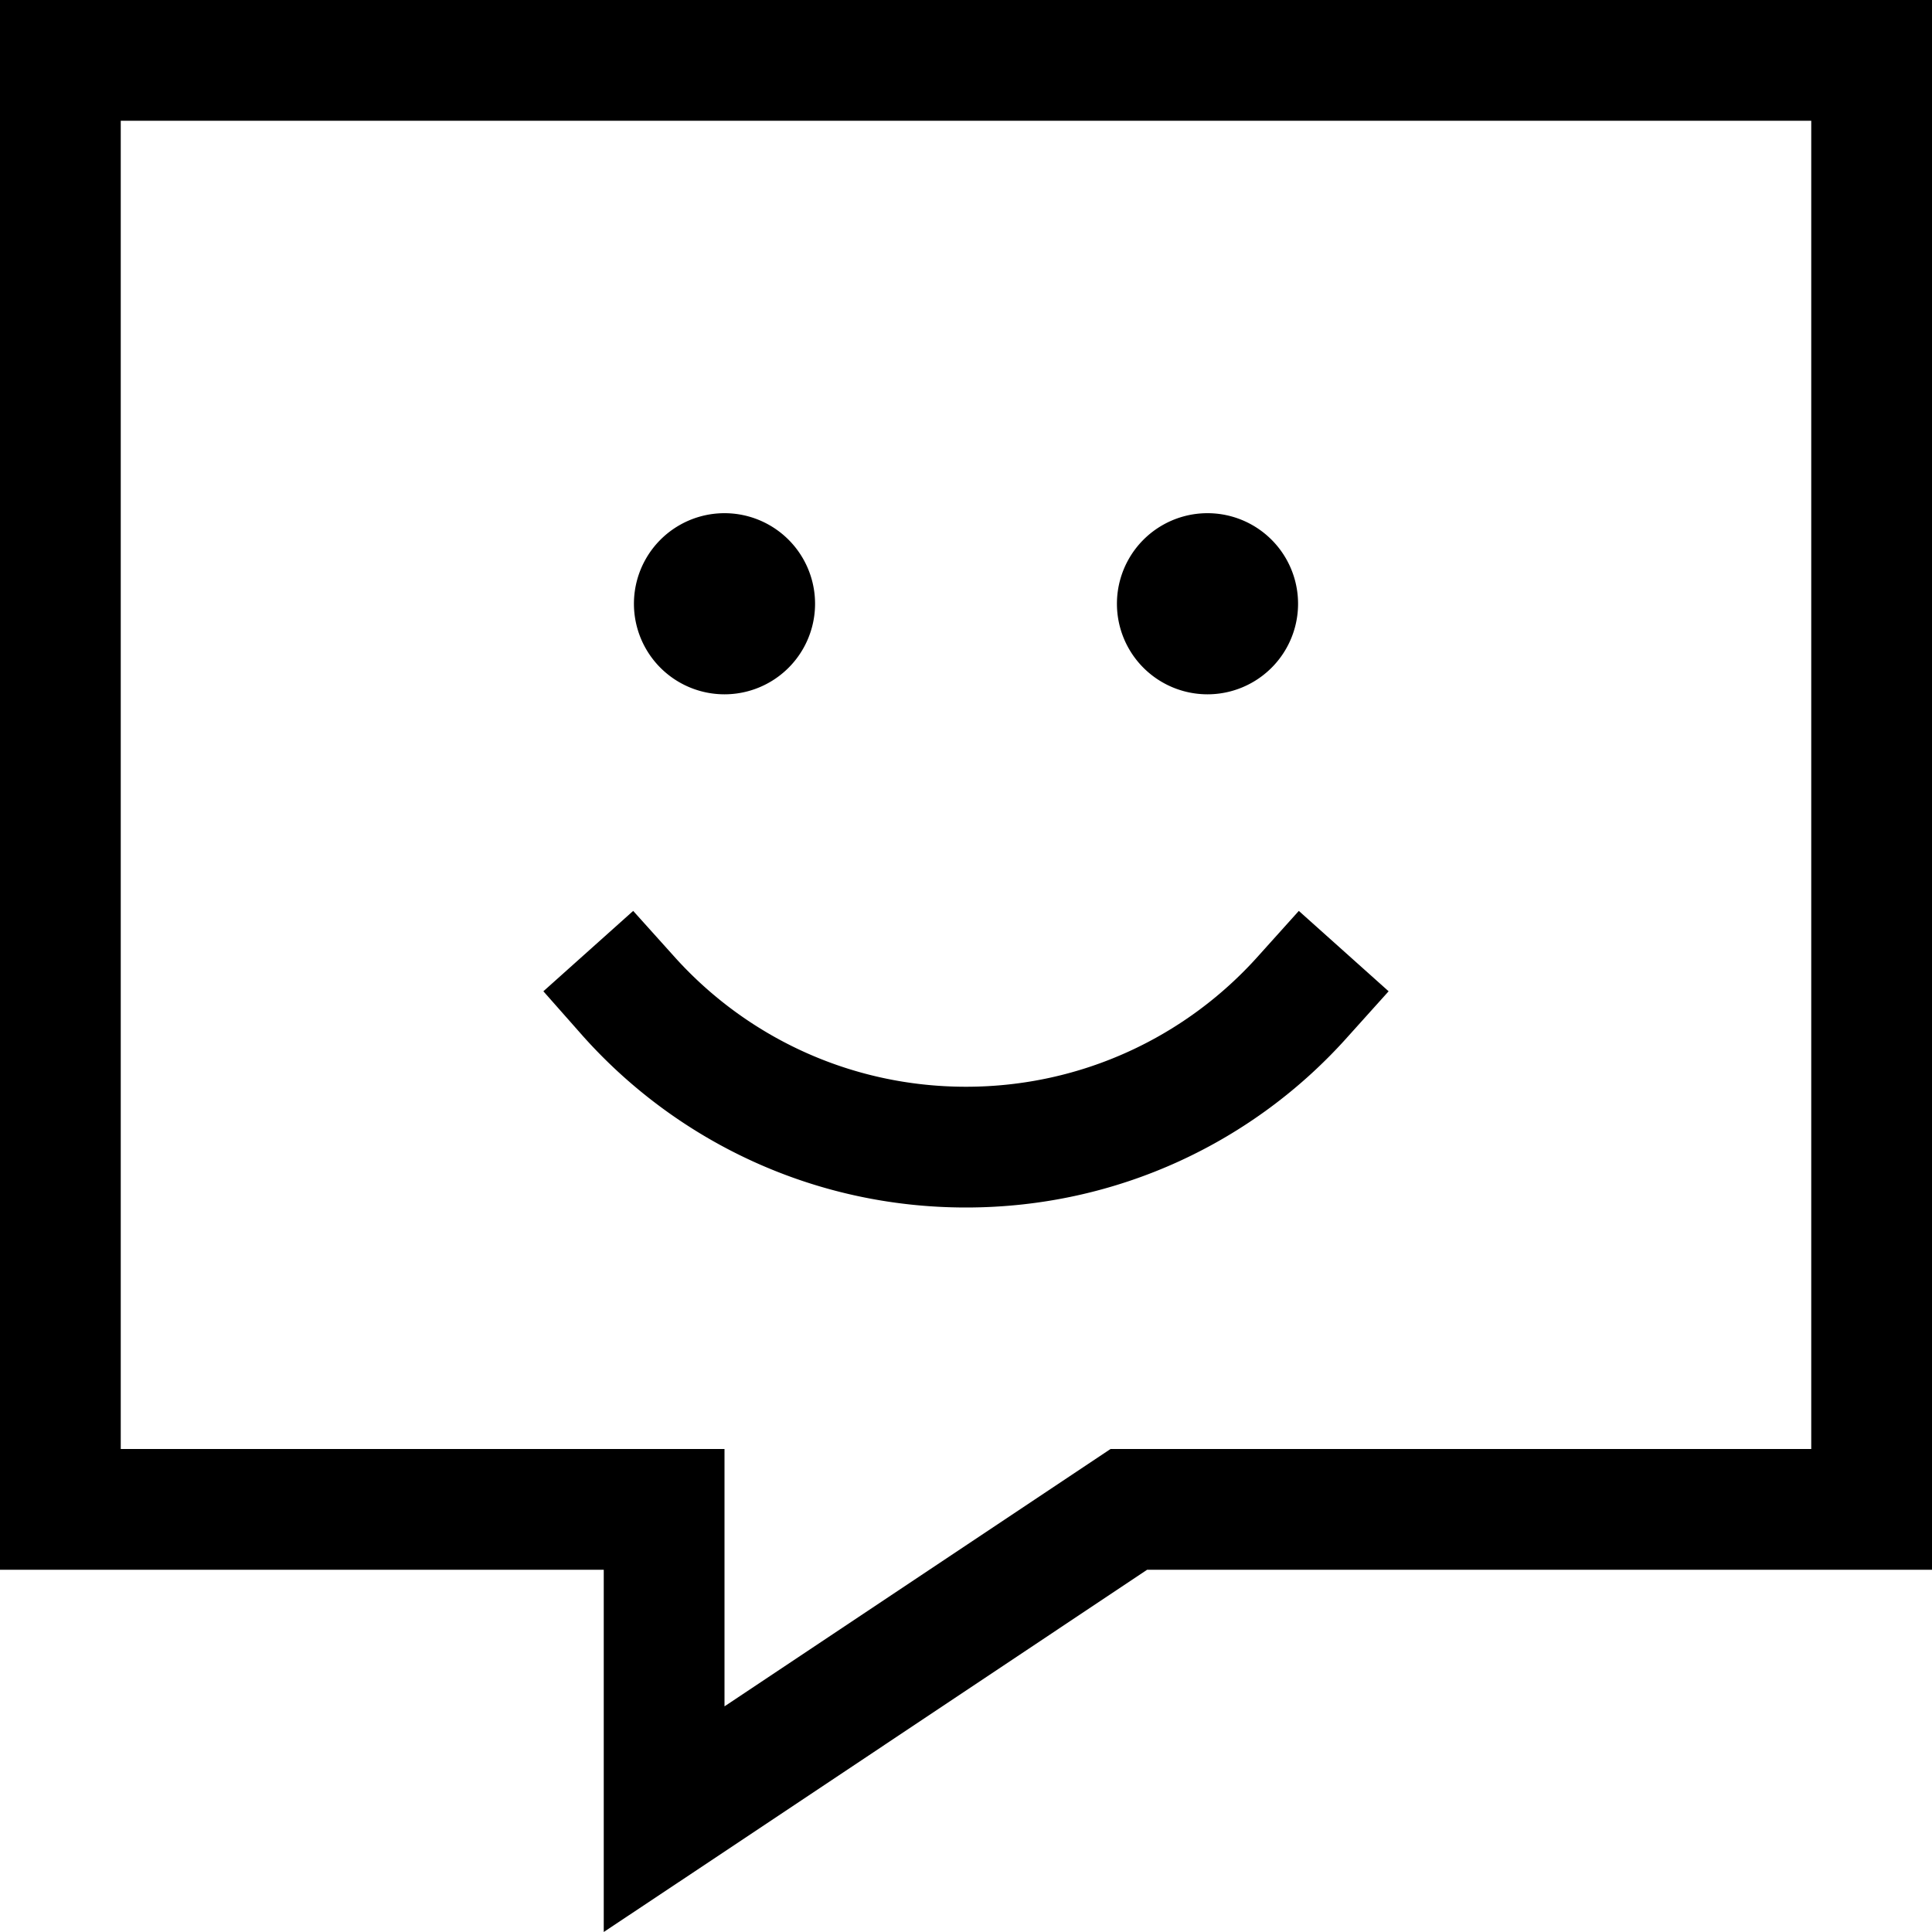 <svg xmlns="http://www.w3.org/2000/svg" viewBox="0 0 512 512"><!--! Font Awesome Pro 6.4.0 by @fontawesome - https://fontawesome.com License - https://fontawesome.com/license (Commercial License) Copyright 2023 Fonticons, Inc. --><path d="M160 416H128 32 0V384 32 0H32 480h32V32 384v32H480 304L192 490.7 160 512V473.5 448 416zm0-32h32v32 36.2l94.2-62.8 8.1-5.4H304 480V32H32V384H160zm32-248a24 24 0 1 1 0 48 24 24 0 1 1 0-48zm128 0a24 24 0 1 1 0 48 24 24 0 1 1 0-48zM167.8 241.4l10.7 11.9C197.5 274.6 225.2 288 256 288s58.5-13.4 77.5-34.7l10.7-11.9L368 262.7l-10.7 11.9C332.5 302.5 296.3 320 256 320s-76.5-17.5-101.4-45.3L144 262.7l23.8-21.3z"/></svg>